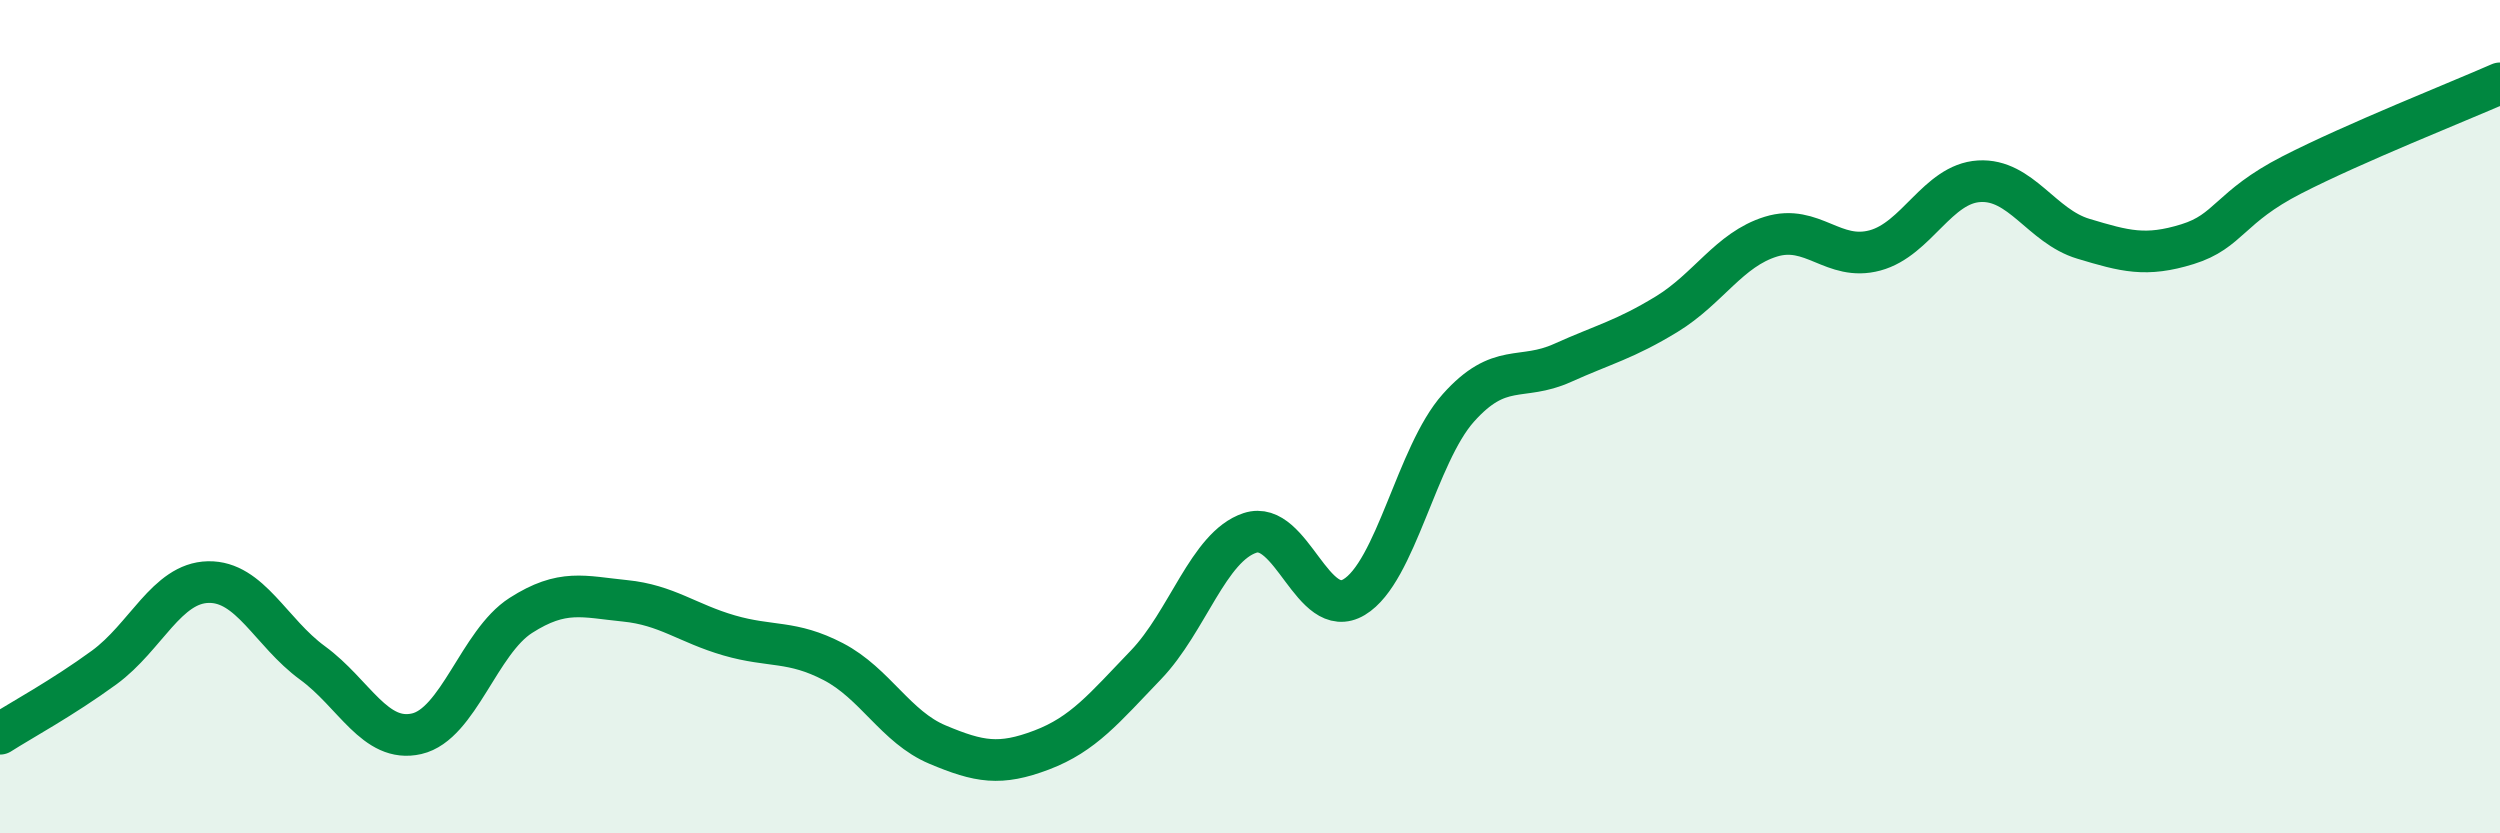 
    <svg width="60" height="20" viewBox="0 0 60 20" xmlns="http://www.w3.org/2000/svg">
      <path
        d="M 0,17.61 C 0.5,17.29 1.5,16.75 2.5,16.02 C 3.5,15.29 4,13.99 5,13.97 C 6,13.95 6.5,15.18 7.5,15.91 C 8.5,16.64 9,17.84 10,17.61 C 11,17.38 11.5,15.41 12.5,14.77 C 13.5,14.13 14,14.32 15,14.42 C 16,14.52 16.5,14.96 17.5,15.25 C 18.5,15.54 19,15.36 20,15.88 C 21,16.4 21.5,17.45 22.5,17.87 C 23.5,18.29 24,18.38 25,18 C 26,17.62 26.5,17 27.5,15.96 C 28.5,14.92 29,13.12 30,12.79 C 31,12.46 31.5,14.93 32.5,14.33 C 33.5,13.73 34,10.91 35,9.79 C 36,8.67 36.5,9.16 37.5,8.71 C 38.5,8.26 39,8.15 40,7.54 C 41,6.93 41.5,5.99 42.5,5.68 C 43.5,5.37 44,6.28 45,6.01 C 46,5.74 46.5,4.41 47.5,4.35 C 48.5,4.29 49,5.43 50,5.73 C 51,6.03 51.5,6.17 52.5,5.86 C 53.5,5.55 53.5,4.97 55,4.2 C 56.5,3.43 59,2.44 60,2L60 20L0 20Z"
        fill="#008740"
        opacity="0.1"
        stroke-linecap="round"
        stroke-linejoin="round"
      />
      <path
        d="M 0,17.61 C 0.5,17.29 1.5,16.75 2.5,16.02 C 3.5,15.29 4,13.99 5,13.97 C 6,13.95 6.5,15.18 7.5,15.91 C 8.5,16.64 9,17.84 10,17.61 C 11,17.38 11.5,15.41 12.5,14.77 C 13.5,14.13 14,14.32 15,14.42 C 16,14.52 16.5,14.96 17.5,15.25 C 18.5,15.54 19,15.36 20,15.88 C 21,16.4 21.5,17.45 22.5,17.87 C 23.5,18.29 24,18.38 25,18 C 26,17.62 26.5,17 27.5,15.96 C 28.5,14.92 29,13.12 30,12.79 C 31,12.46 31.5,14.93 32.5,14.33 C 33.5,13.73 34,10.91 35,9.79 C 36,8.67 36.5,9.16 37.5,8.71 C 38.5,8.26 39,8.15 40,7.54 C 41,6.93 41.5,5.99 42.5,5.68 C 43.5,5.37 44,6.28 45,6.01 C 46,5.74 46.5,4.41 47.5,4.35 C 48.5,4.29 49,5.43 50,5.73 C 51,6.03 51.5,6.17 52.5,5.86 C 53.5,5.55 53.5,4.97 55,4.2 C 56.5,3.43 59,2.44 60,2"
        stroke="#008740"
        stroke-width="1"
        fill="none"
        stroke-linecap="round"
        stroke-linejoin="round"
      />
    </svg>
  